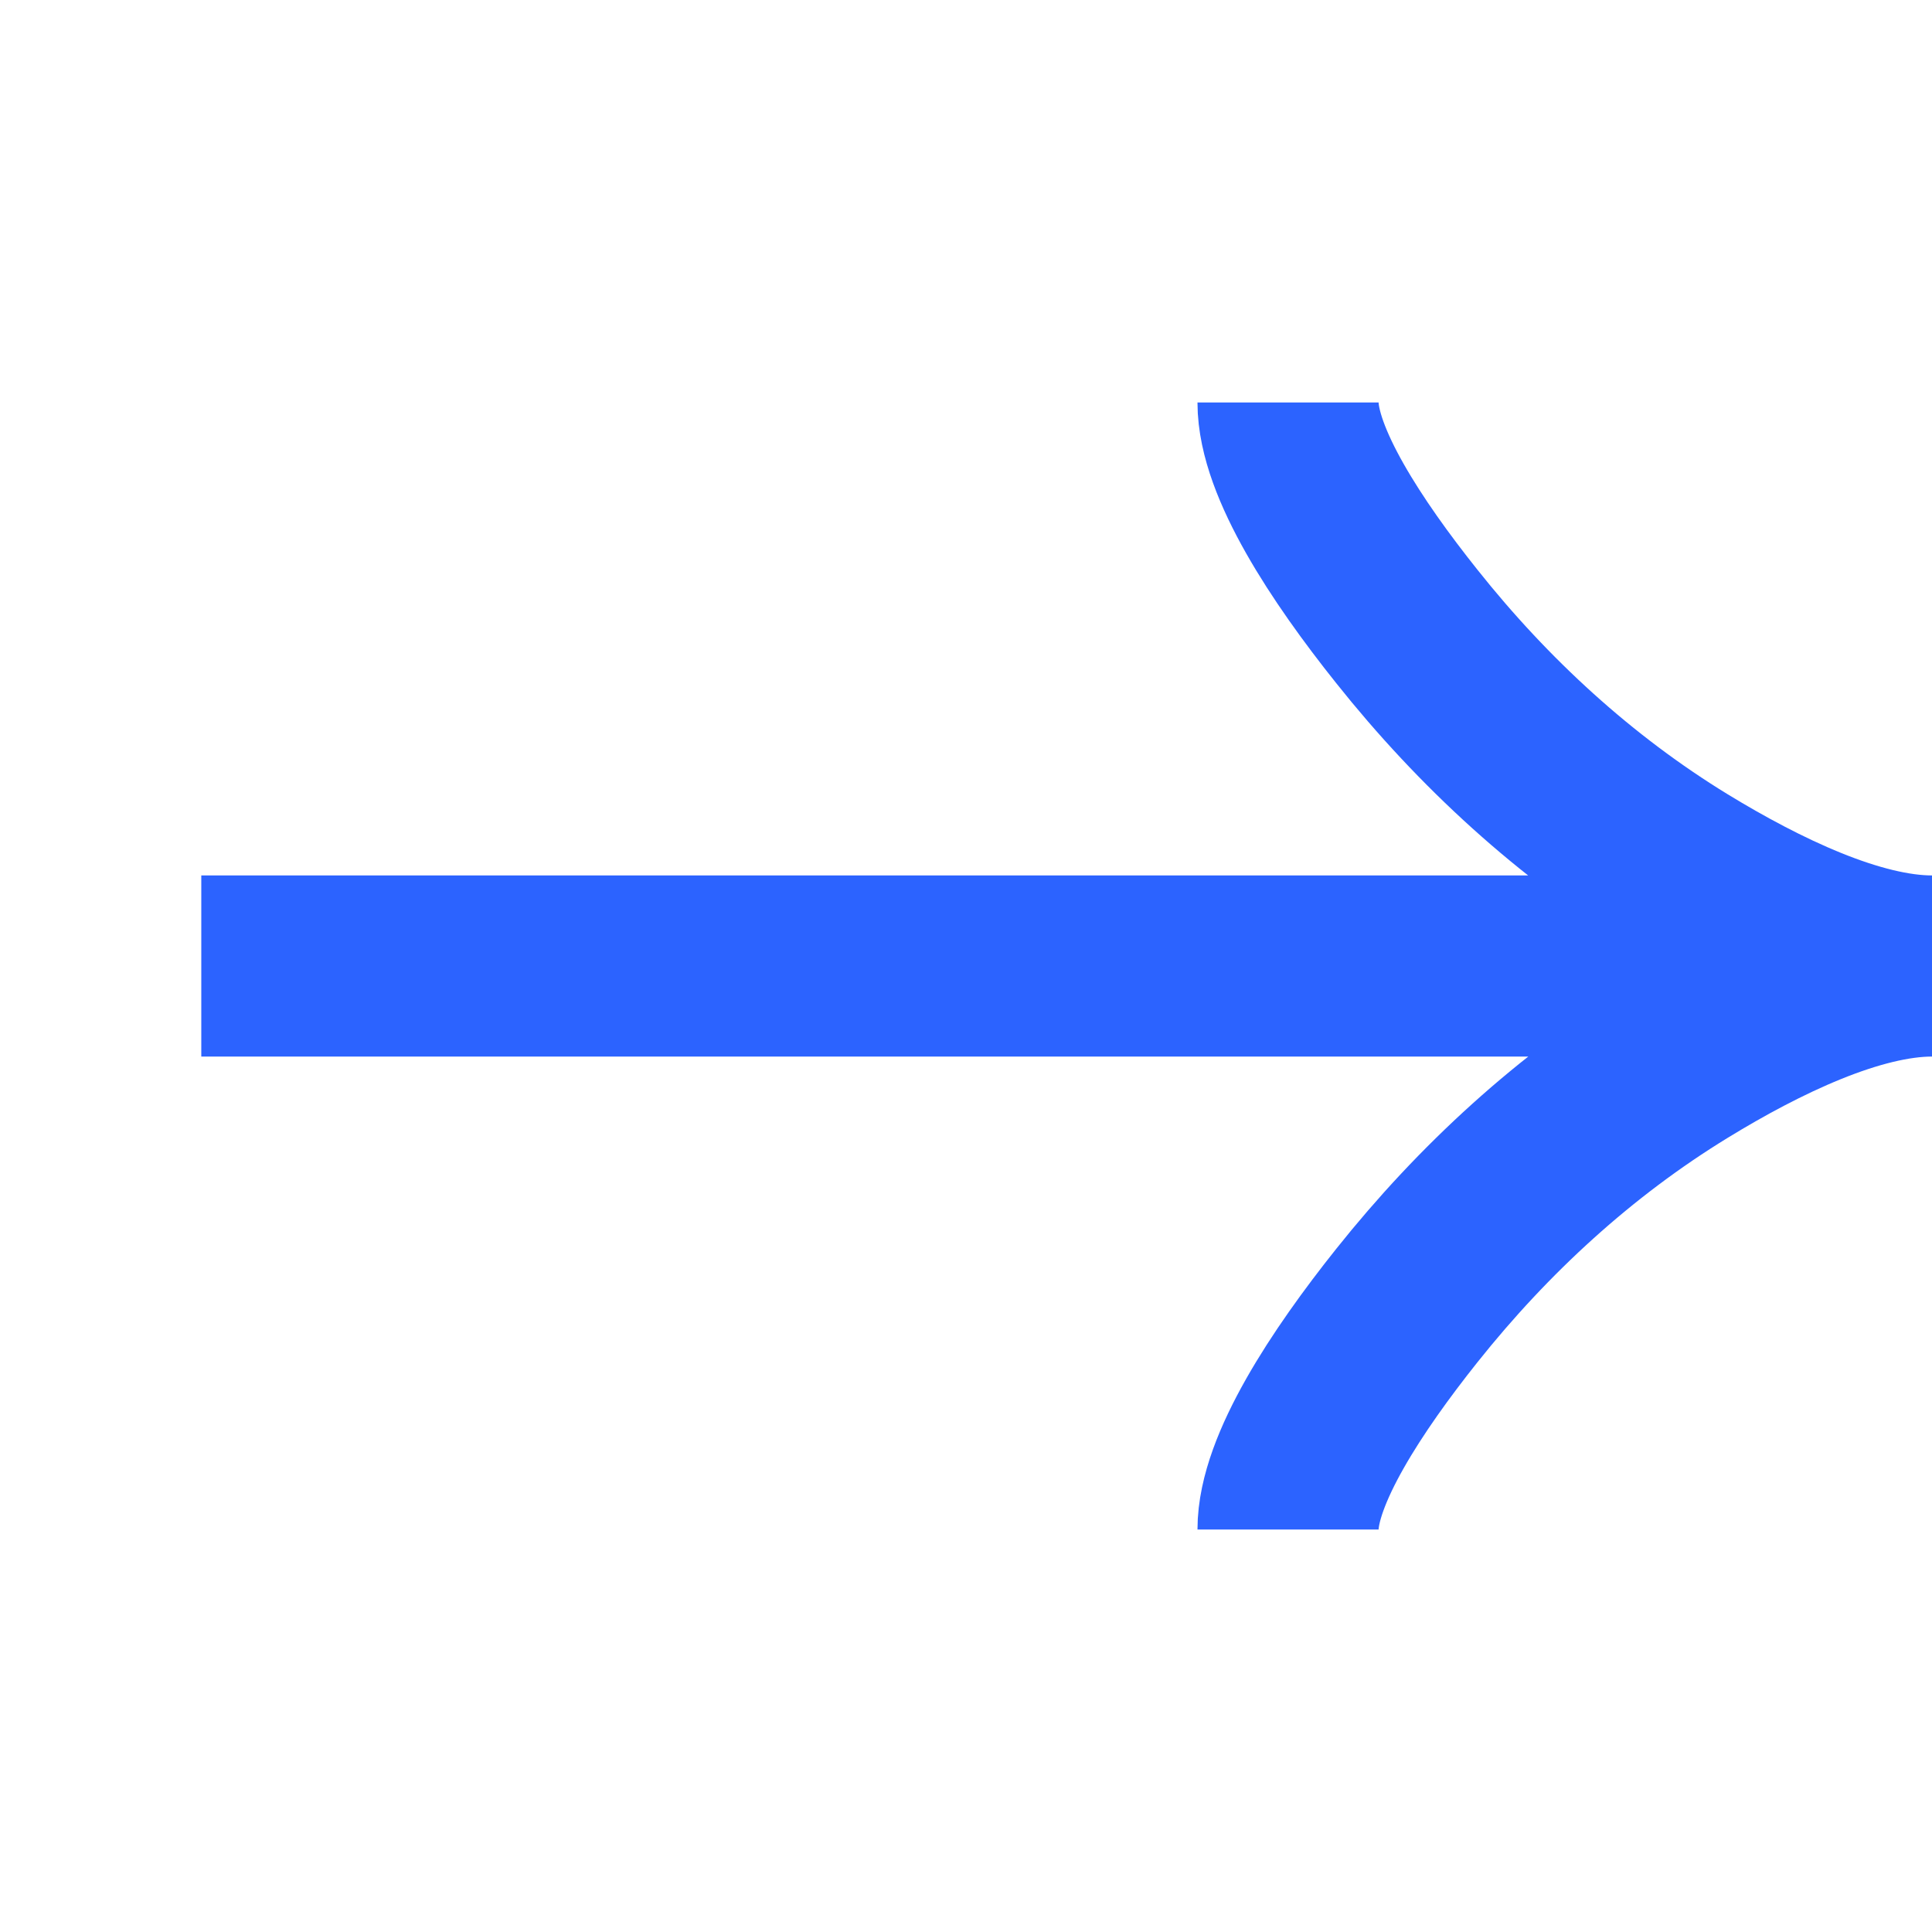 <svg width="16" height="16" viewBox="0 0 16 16" fill="none" xmlns="http://www.w3.org/2000/svg">
<g id="guidance:left-arrow">
<path id="Vector" d="M10.667 3.333C10.667 3.828 11.155 4.567 11.65 5.187C12.286 5.987 13.046 6.685 13.917 7.218C14.571 7.617 15.363 8 16 8M16 8C15.363 8 14.57 8.383 13.917 8.783C13.046 9.316 12.286 10.014 11.65 10.813C11.155 11.434 10.667 12.174 10.667 12.667M16 8H1.667" stroke="#2C63FF" stroke-width="1.5"/>
</g>
</svg>
